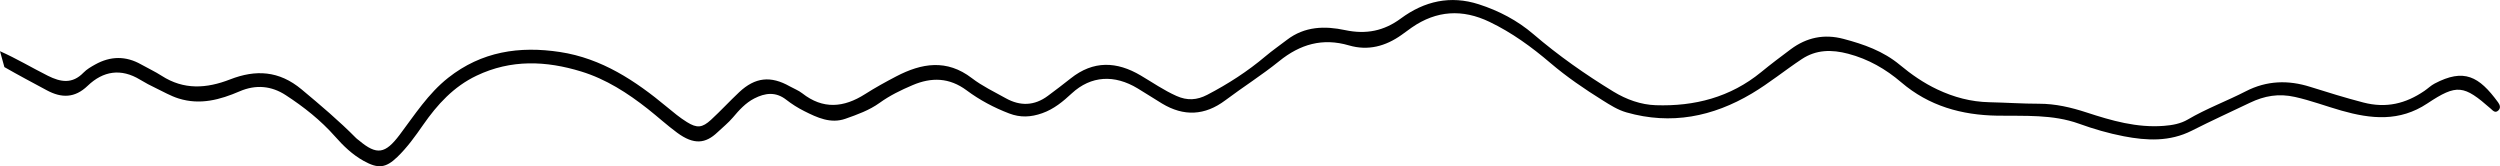 <?xml version="1.0" encoding="utf-8"?>
<!-- Generator: Adobe Illustrator 25.4.1, SVG Export Plug-In . SVG Version: 6.00 Build 0)  -->
<svg version="1.1" id="Layer_1" xmlns="http://www.w3.org/2000/svg" xmlns:xlink="http://www.w3.org/1999/xlink" x="0px" y="0px"
	 viewBox="0 0 627.82 41.78" style="enable-background:new 0 0 627.82 41.78;" xml:space="preserve">
<path d="M0,12.86c4.14,1.83,8,4.15,12.03,6.17c3.23,1.62,6.14,2.1,8.94-0.79c0.81-0.84,1.89-1.46,2.93-2.04
	c3.84-2.14,7.7-2.2,11.56-0.01c1.7,0.96,3.49,1.78,5.13,2.84c5.58,3.6,11.29,3.21,17.2,0.91c6.4-2.49,12.27-2.23,17.95,2.51
	c4.72,3.94,9.4,7.89,13.72,12.26c0.21,0.21,0.47,0.37,0.7,0.56c4.5,3.79,6.6,3.35,10.19-1.4c3.78-5.01,7.16-10.35,12.21-14.34
	c8.39-6.62,17.88-8.02,28.07-6.47c10.48,1.6,18.92,7.21,26.85,13.8c1.62,1.34,3.25,2.7,5.03,3.8c2.53,1.58,3.85,1.44,6.05-0.58
	c2.43-2.24,4.67-4.68,7.08-6.94c4-3.75,7.91-4.16,12.69-1.46c1.05,0.59,2.21,1.02,3.14,1.75c5.22,4.09,10.42,3.61,15.76,0.21
	c2.53-1.61,5.18-3.07,7.84-4.46c6.39-3.33,12.67-4.4,18.99,0.44c2.6,2,5.64,3.44,8.52,5.05c3.62,2.02,7.19,1.92,10.57-0.6
	c1.93-1.44,3.85-2.88,5.73-4.38c5.69-4.54,11.58-4.29,17.58-0.74c2.97,1.75,5.8,3.72,8.98,5.14c2.72,1.22,5.15,1.06,7.73-0.28
	c5.23-2.72,10.14-5.89,14.64-9.69c1.72-1.45,3.58-2.73,5.36-4.1c4.5-3.46,9.61-3.53,14.62-2.46c5.28,1.12,9.75,0.22,14-2.92
	c5.92-4.37,12.46-5.86,19.59-3.56c5.02,1.62,9.66,4.04,13.69,7.49c6.29,5.39,13.04,10.12,20.1,14.43c3.28,2,6.89,3.29,10.62,3.42
	c9.73,0.33,18.75-1.98,26.47-8.3c2.43-1.99,4.95-3.89,7.47-5.77c3.98-2.95,8.35-3.87,13.2-2.59c5.12,1.35,10.01,3.07,14.18,6.54
	c2.89,2.4,5.97,4.54,9.41,6.16c4.15,1.96,8.44,3.11,13.03,3.21c4.18,0.09,8.35,0.38,12.52,0.38c4.13,0,8.03,0.92,11.92,2.19
	c6.29,2.06,12.63,3.89,19.39,3.37c2.14-0.16,4.24-0.54,6.04-1.6c4.68-2.75,9.77-4.62,14.57-7.09c5.27-2.71,10.66-2.85,16.16-1.11
	c4.42,1.39,8.84,2.76,13.34,3.93c5.77,1.5,10.65,0.29,15.34-2.91c0.87-0.59,1.64-1.36,2.56-1.84c7.38-3.88,11.15-1.86,15.95,4.72
	c0.45,0.62,0.74,1.39,0.05,2.04c-0.78,0.73-1.33,0.05-1.88-0.44c-6.78-5.95-8.48-6.29-15.94-1.33c-6.99,4.65-14.14,3.91-21.57,1.8
	c-3.89-1.11-7.67-2.54-11.66-3.43c-4.12-0.93-7.7-0.28-11.31,1.45c-4.87,2.33-9.79,4.57-14.6,7.01c-5.55,2.81-11.3,2.53-17.11,1.41
	c-3.82-0.74-7.54-1.82-11.22-3.15c-6.63-2.39-13.63-1.91-20.51-2.02c-9-0.14-17.18-2.43-24.13-8.37c-3.92-3.35-8.25-5.84-13.33-7.18
	c-4.17-1.1-8.04-1.05-11.65,1.34c-4.24,2.81-8.2,6.06-12.56,8.65c-9.79,5.82-20.24,7.94-31.46,4.74c-2.21-0.63-4.1-1.85-5.99-3.03
	c-4.58-2.86-9.02-5.88-13.16-9.41c-4.67-3.98-9.65-7.61-15.24-10.29c-6.81-3.27-13.31-2.9-19.55,1.42c-0.86,0.6-1.7,1.24-2.56,1.85
	c-4.01,2.85-8.4,4.04-13.21,2.63c-6.63-1.94-12.25-0.3-17.53,3.97c-4.32,3.49-9.05,6.47-13.5,9.81c-5.17,3.88-10.44,4.11-15.92,0.81
	c-2.05-1.24-4.06-2.56-6.11-3.79c-5.82-3.51-11.68-3.23-16.54,1.25c-2.17,2.01-4.46,3.94-7.42,4.98c-2.85,1.01-5.49,1.14-8.31,0.06
	c-3.82-1.46-7.41-3.37-10.66-5.79c-4.35-3.23-8.82-3.35-13.58-1.32c-2.9,1.23-5.72,2.6-8.3,4.46c-2.59,1.86-5.6,2.94-8.56,3.98
	c-3.71,1.31-7.1-0.28-10.34-1.91c-1.6-0.8-3.15-1.78-4.56-2.88c-2.64-2.05-5.29-1.69-7.99-0.31c-2.19,1.12-3.82,2.93-5.36,4.76
	c-1.18,1.4-2.59,2.5-3.89,3.74c-3.01,2.87-5.93,3.2-10.12,0.12c-2.54-1.87-4.88-4.01-7.36-5.97c-5.09-4.01-10.51-7.5-16.74-9.41
	c-8.84-2.71-17.63-3.08-26.27,1.04c-5.79,2.75-9.88,7.26-13.43,12.36c-1.98,2.85-3.99,5.66-6.49,8.07
	c-2.93,2.83-4.86,2.97-8.46,0.97c-2.81-1.56-5.09-3.76-7.16-6.11c-3.62-4.1-7.86-7.44-12.39-10.39c-3.57-2.33-7.49-2.73-11.59-0.96
	c-4.88,2.1-9.88,3.49-15.3,1.8c-2.05-0.64-3.83-1.7-5.72-2.6c-1.35-0.64-2.68-1.34-3.96-2.12c-4.8-2.92-9.28-2.21-13.18,1.53
	c-3.25,3.12-6.57,3.1-10.23,1.14c-3.57-1.92-7.16-3.82-10.68-5.84"/>
<g>
</g>
<g>
</g>
<g>
</g>
<g>
</g>
<g>
</g>
<g>
</g>
</svg>
